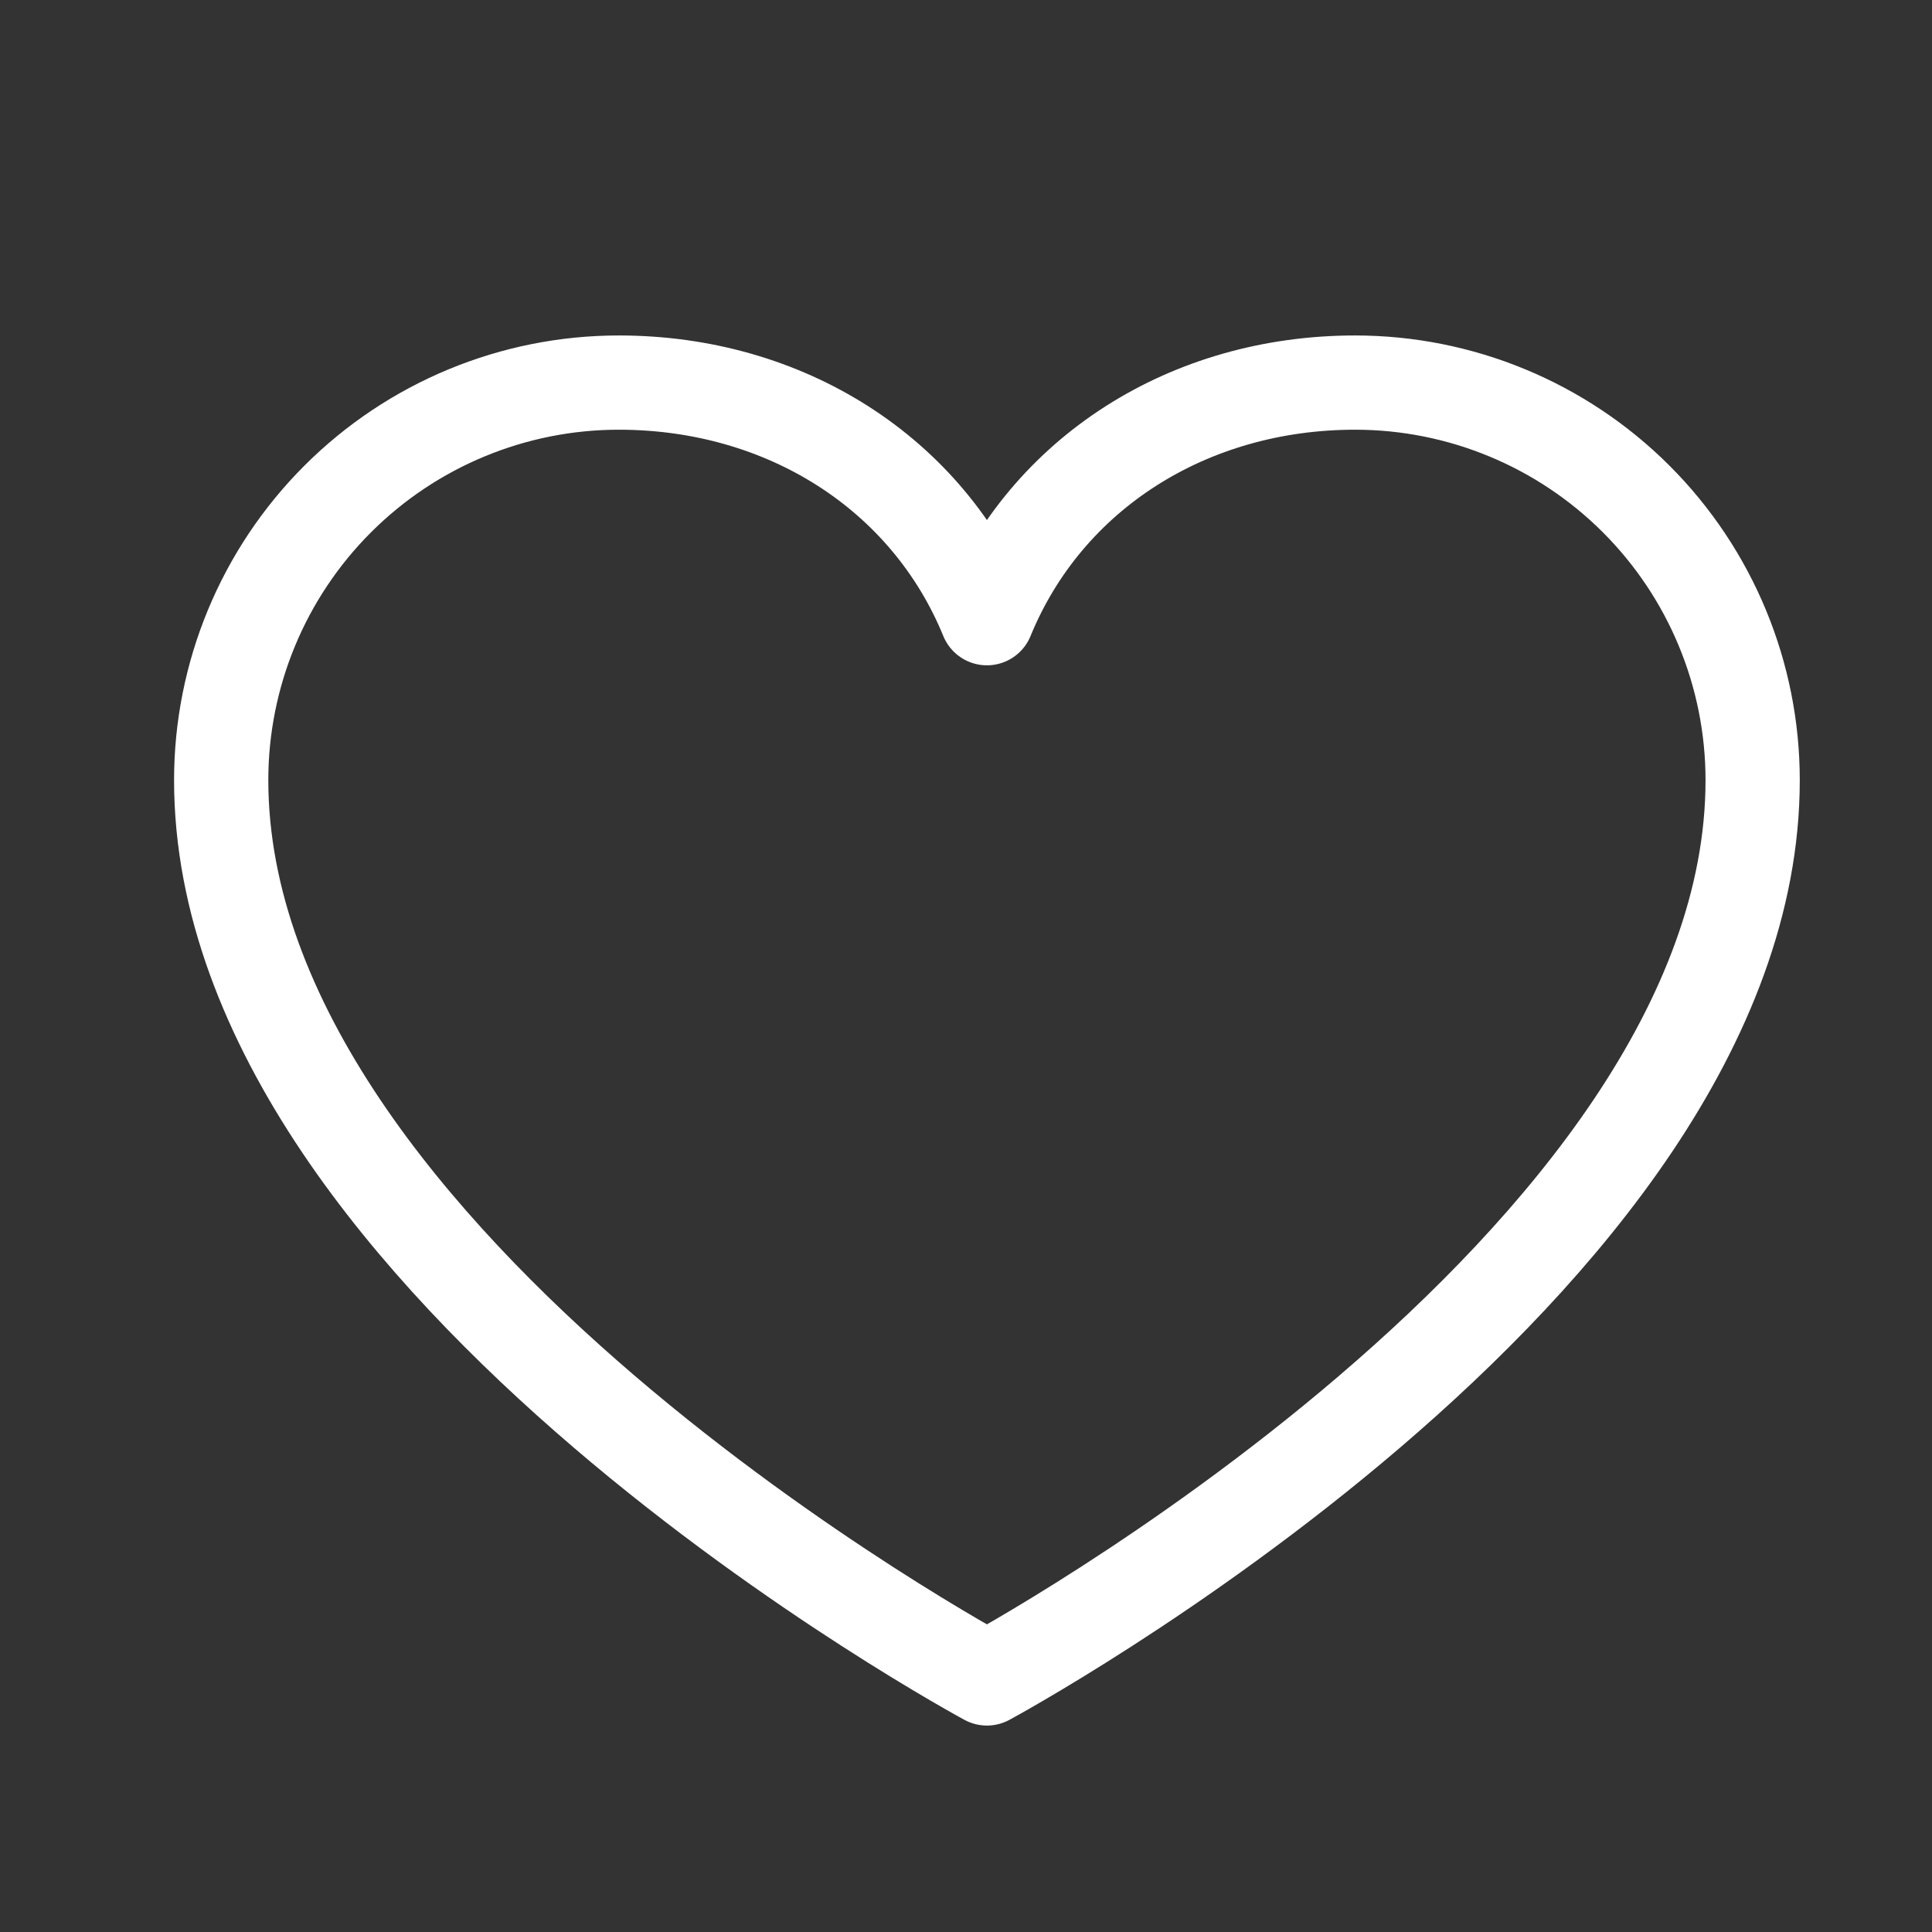 <?xml version="1.0" encoding="UTF-8"?> <svg xmlns="http://www.w3.org/2000/svg" width="41" height="41" viewBox="0 0 41 41" fill="none"><rect x="0" y="0" width="41" height="41" fill="#333333" stroke="none"/><path d="M20.944 35.619C20.944 35.619 4.694 26.869 4.694 16.556C4.694 14.318 5.583 12.172 7.166 10.59C8.748 9.008 10.894 8.119 13.132 8.119C16.662 8.119 19.685 10.042 20.944 13.119C22.204 10.042 25.227 8.119 28.757 8.119C30.995 8.119 33.141 9.008 34.723 10.59C36.305 12.172 37.194 14.318 37.194 16.556C37.194 26.869 20.944 35.619 20.944 35.619Z" stroke="white" stroke-width="2" stroke-linecap="round" stroke-linejoin="round"></path></svg> 